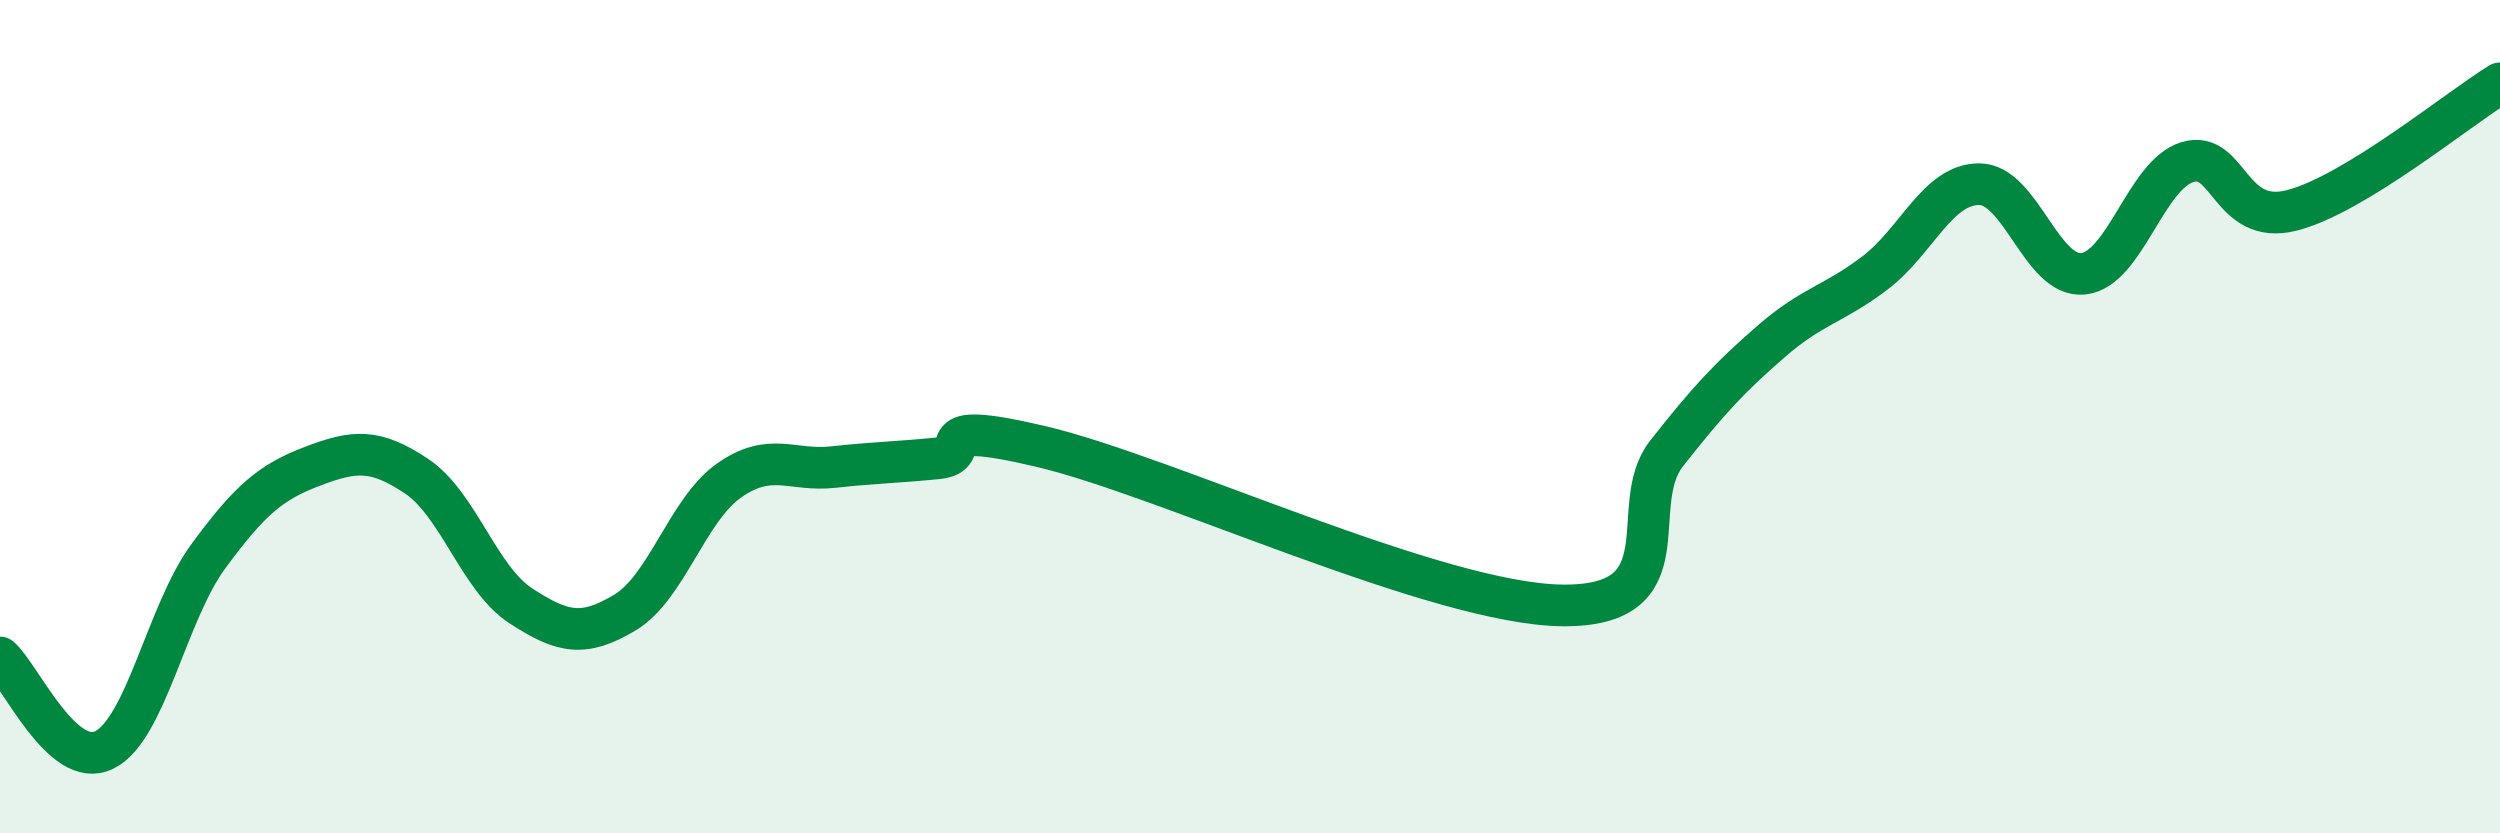 
    <svg width="60" height="20" viewBox="0 0 60 20" xmlns="http://www.w3.org/2000/svg">
      <path
        d="M 0,15.78 C 0.5,16.22 1.5,18.49 2.5,18 C 3.5,17.51 4,14.71 5,13.35 C 6,11.99 6.5,11.57 7.5,11.19 C 8.5,10.81 9,10.76 10,11.43 C 11,12.1 11.5,13.89 12.5,14.54 C 13.5,15.19 14,15.3 15,14.7 C 16,14.1 16.5,12.23 17.5,11.53 C 18.5,10.83 19,11.32 20,11.21 C 21,11.1 21.5,11.1 22.5,11 C 23.5,10.9 22,10.01 25,10.72 C 28,11.43 34.5,14.5 37.5,14.53 C 40.5,14.56 39,12.15 40,10.88 C 41,9.61 41.5,9.07 42.5,8.2 C 43.5,7.33 44,7.31 45,6.55 C 46,5.79 46.5,4.42 47.5,4.42 C 48.5,4.42 49,6.68 50,6.57 C 51,6.46 51.5,4.19 52.5,3.89 C 53.5,3.59 53.5,5.43 55,5.05 C 56.5,4.67 59,2.61 60,2L60 20L0 20Z"
        fill="#008740"
        opacity="0.1"
        stroke-linecap="round"
        stroke-linejoin="round"
      />
      <path
        d="M 0,15.78 C 0.5,16.22 1.5,18.49 2.5,18 C 3.5,17.51 4,14.71 5,13.35 C 6,11.99 6.5,11.57 7.5,11.19 C 8.5,10.81 9,10.76 10,11.43 C 11,12.1 11.5,13.89 12.5,14.54 C 13.5,15.19 14,15.3 15,14.7 C 16,14.1 16.5,12.23 17.5,11.53 C 18.5,10.83 19,11.32 20,11.21 C 21,11.1 21.5,11.1 22.5,11 C 23.5,10.9 22,10.01 25,10.72 C 28,11.43 34.5,14.5 37.5,14.53 C 40.5,14.56 39,12.15 40,10.88 C 41,9.61 41.5,9.07 42.5,8.2 C 43.5,7.33 44,7.31 45,6.55 C 46,5.79 46.5,4.42 47.5,4.42 C 48.5,4.42 49,6.68 50,6.57 C 51,6.46 51.5,4.19 52.5,3.89 C 53.5,3.59 53.5,5.43 55,5.05 C 56.5,4.67 59,2.61 60,2"
        stroke="#008740"
        stroke-width="1"
        fill="none"
        stroke-linecap="round"
        stroke-linejoin="round"
      />
    </svg>
  